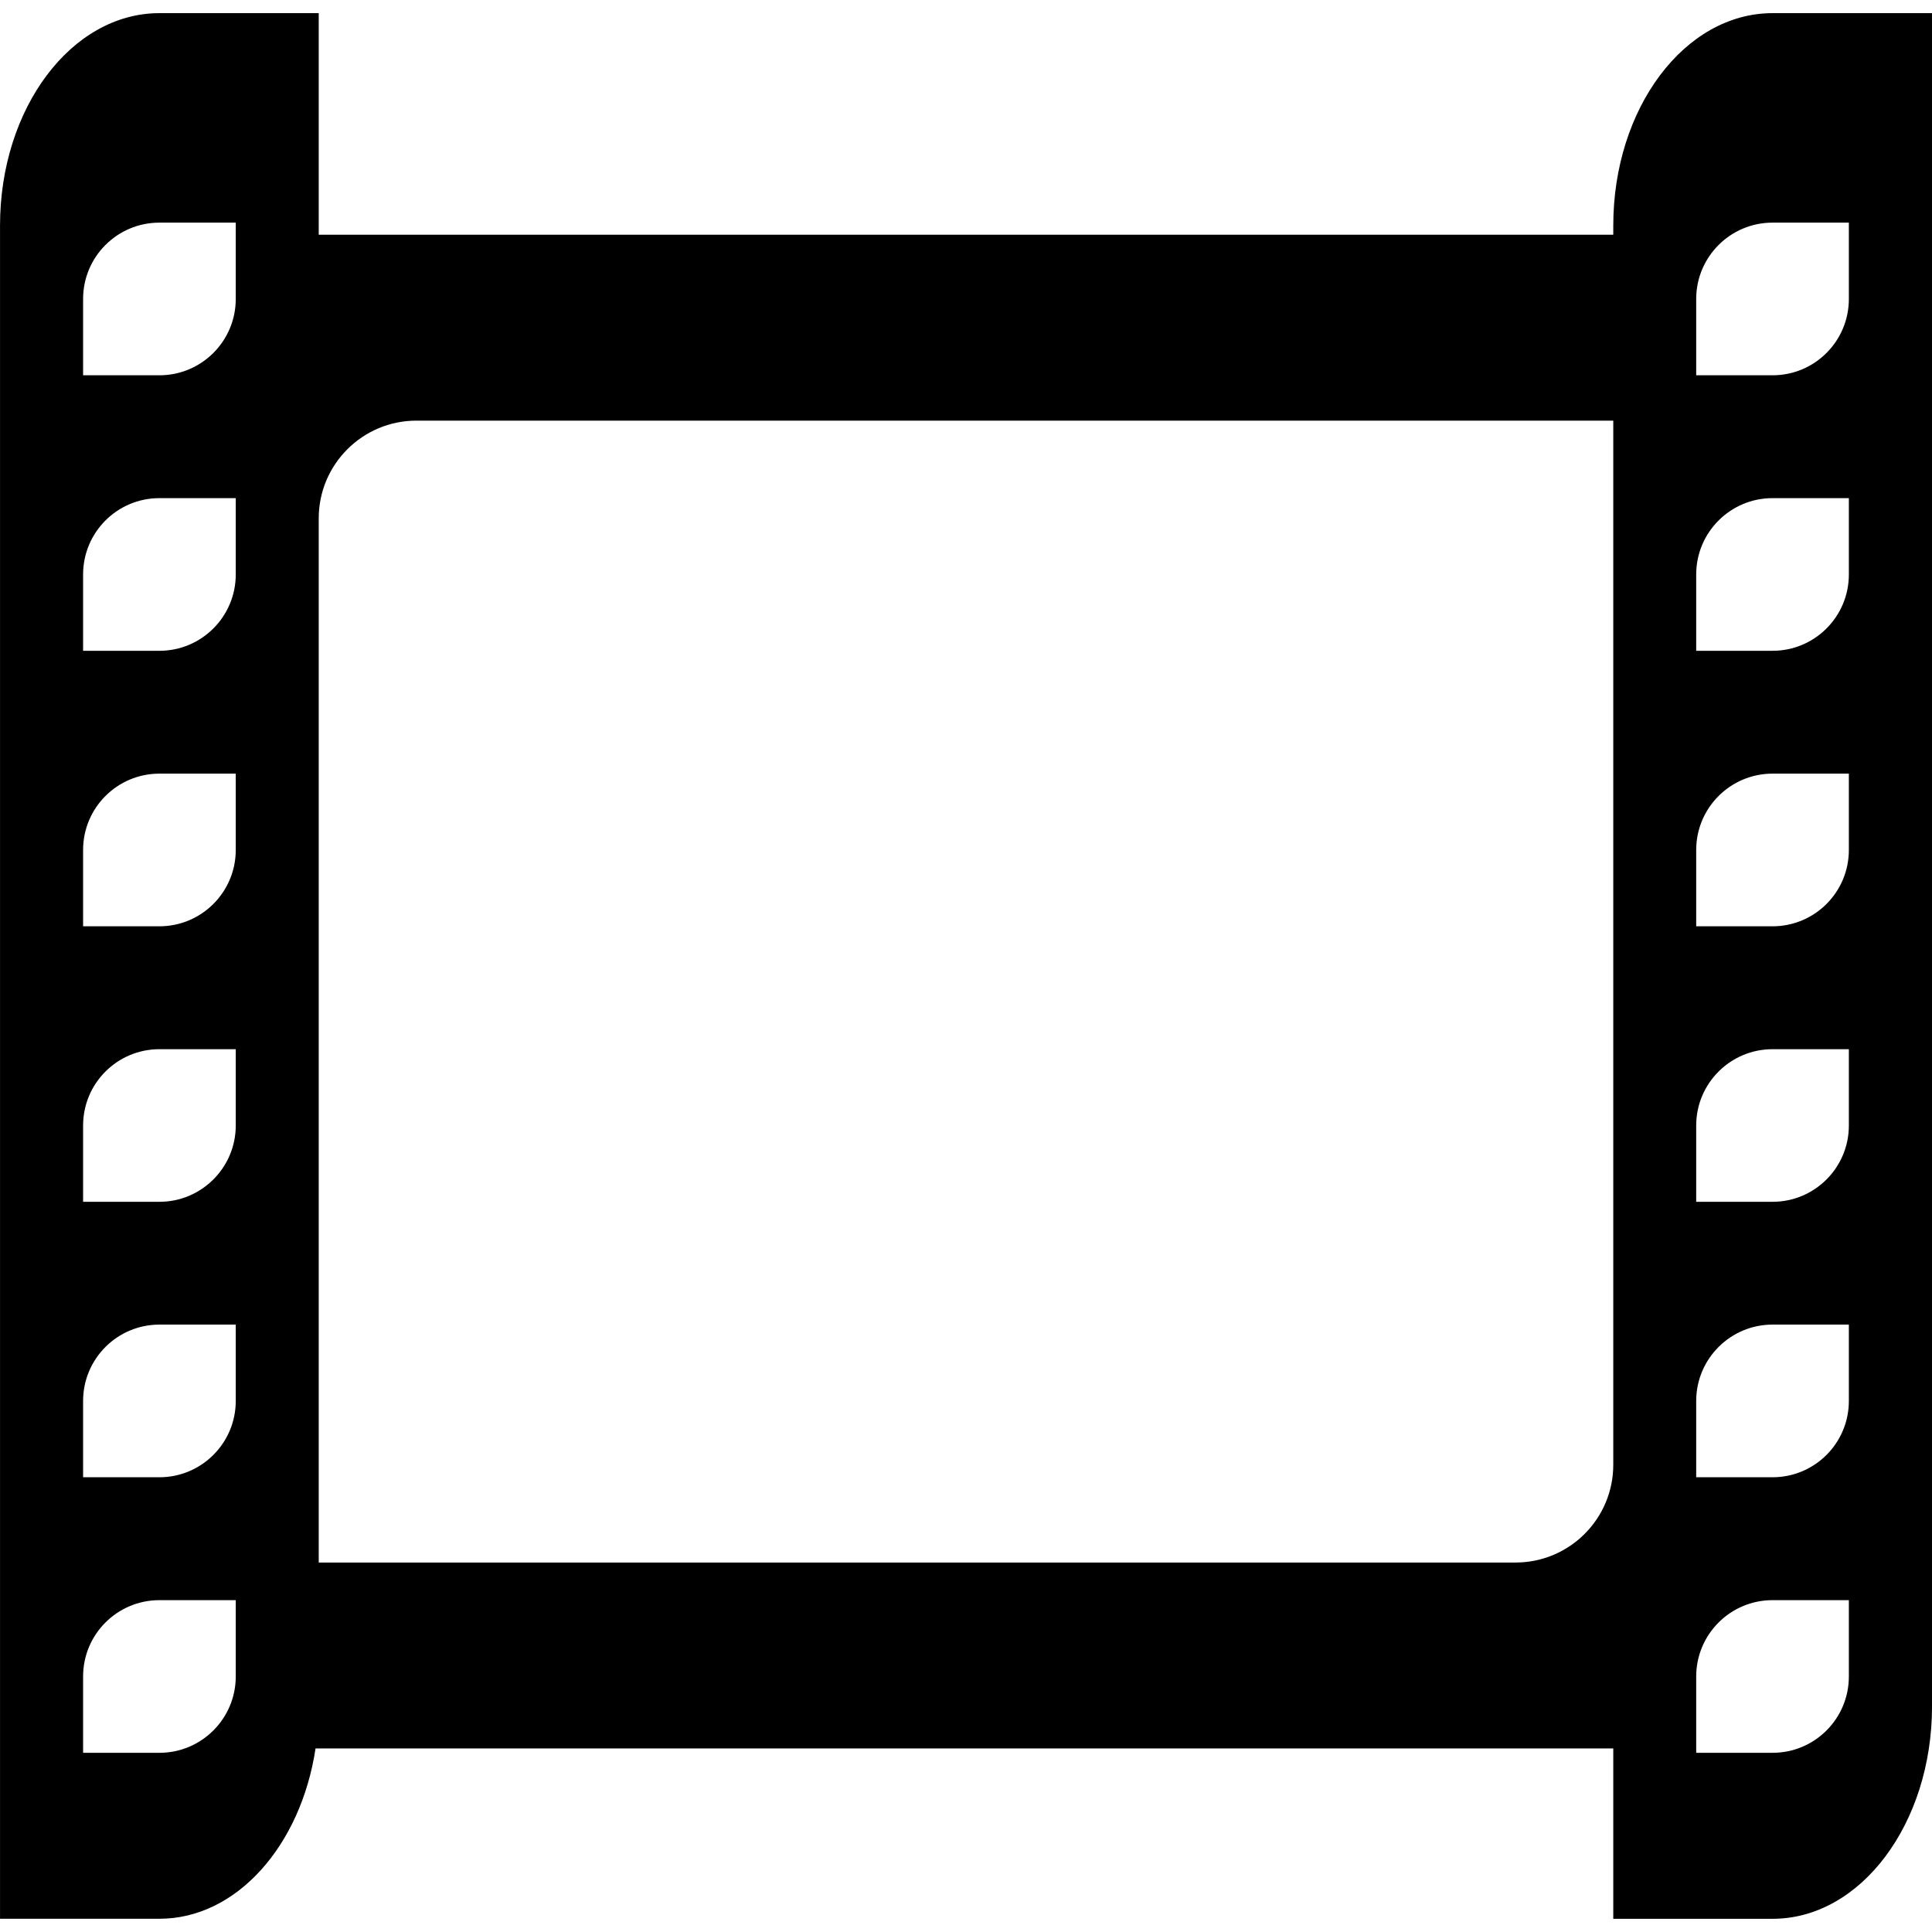 <?xml version="1.0" encoding="iso-8859-1"?>
<!-- Uploaded to: SVG Repo, www.svgrepo.com, Generator: SVG Repo Mixer Tools -->
<!DOCTYPE svg PUBLIC "-//W3C//DTD SVG 1.1//EN" "http://www.w3.org/Graphics/SVG/1.1/DTD/svg11.dtd">
<svg fill="#000000" version="1.1" id="Capa_1" xmlns="http://www.w3.org/2000/svg" xmlns:xlink="http://www.w3.org/1999/xlink" 
	 width="800px" height="800px" viewBox="0 0 39.536 39.537"
	 xml:space="preserve">
<g>
	<path d="M6.457,35.78h26.557v3.487h3.26c1.802,0,3.263-1.947,3.263-4.348V0.269h-3.263c-1.799,0-3.26,1.946-3.26,4.347v0.188H6.522
		V0.269h-3.26C1.461,0.269,0,2.215,0,4.616v34.65h3.262C4.84,39.267,6.157,37.769,6.457,35.78z M34.711,6.118
		c0-0.863,0.701-1.562,1.562-1.562h1.562c0,0,0,0.7,0,1.562c0,0.863-0.698,1.562-1.562,1.562h-1.562
		C34.711,7.68,34.711,6.98,34.711,6.118z M34.711,11.756c0-0.863,0.701-1.562,1.562-1.562h1.562c0,0,0,0.699,0,1.562
		c0,0.863-0.698,1.562-1.562,1.562h-1.562C34.711,13.318,34.711,12.619,34.711,11.756z M34.711,17.394
		c0-0.863,0.701-1.562,1.562-1.562h1.562c0,0,0,0.7,0,1.562c0,0.863-0.698,1.562-1.562,1.562h-1.562
		C34.711,18.956,34.711,18.257,34.711,17.394z M34.711,23.033c0-0.863,0.701-1.562,1.562-1.562h1.562c0,0,0,0.699,0,1.562
		c0,0.861-0.698,1.561-1.562,1.561h-1.562C34.711,24.593,34.711,23.895,34.711,23.033z M34.711,28.669
		c0-0.862,0.701-1.562,1.562-1.562h1.562c0,0,0,0.699,0,1.562c0,0.863-0.698,1.562-1.562,1.562h-1.562
		C34.711,30.232,34.711,29.533,34.711,28.669z M34.711,34.308c0-0.863,0.701-1.562,1.562-1.562h1.562c0,0,0,0.699,0,1.562
		s-0.698,1.562-1.562,1.562h-1.562C34.711,35.871,34.711,35.171,34.711,34.308z M6.522,10.608c0-1.105,0.896-2,2-2h24.492v21.368
		c0,1.104-0.896,2-2,2H6.522V10.608z M1.7,6.118c0-0.863,0.699-1.562,1.562-1.562h1.562c0,0,0,0.7,0,1.562
		c0,0.863-0.701,1.562-1.562,1.562H1.7C1.7,7.68,1.7,6.98,1.7,6.118z M1.7,11.756c0-0.863,0.699-1.562,1.562-1.562h1.562
		c0,0,0,0.699,0,1.562c0,0.863-0.701,1.562-1.562,1.562H1.7C1.7,13.318,1.7,12.619,1.7,11.756z M1.7,17.394
		c0-0.863,0.699-1.562,1.562-1.562h1.562c0,0,0,0.7,0,1.562c0,0.863-0.701,1.562-1.562,1.562H1.7C1.7,18.956,1.7,18.257,1.7,17.394z
		 M1.7,23.033c0-0.863,0.699-1.562,1.562-1.562h1.562c0,0,0,0.699,0,1.562c0,0.861-0.701,1.561-1.562,1.561H1.7
		C1.7,24.593,1.7,23.895,1.7,23.033z M1.7,28.669c0-0.862,0.699-1.562,1.562-1.562h1.562c0,0,0,0.699,0,1.562
		c0,0.863-0.701,1.562-1.562,1.562H1.7C1.7,30.232,1.7,29.533,1.7,28.669z M1.7,34.308c0-0.863,0.699-1.562,1.562-1.562h1.562
		c0,0,0,0.699,0,1.562s-0.701,1.562-1.562,1.562H1.7C1.7,35.871,1.7,35.171,1.7,34.308z"/>
</g>
</svg>